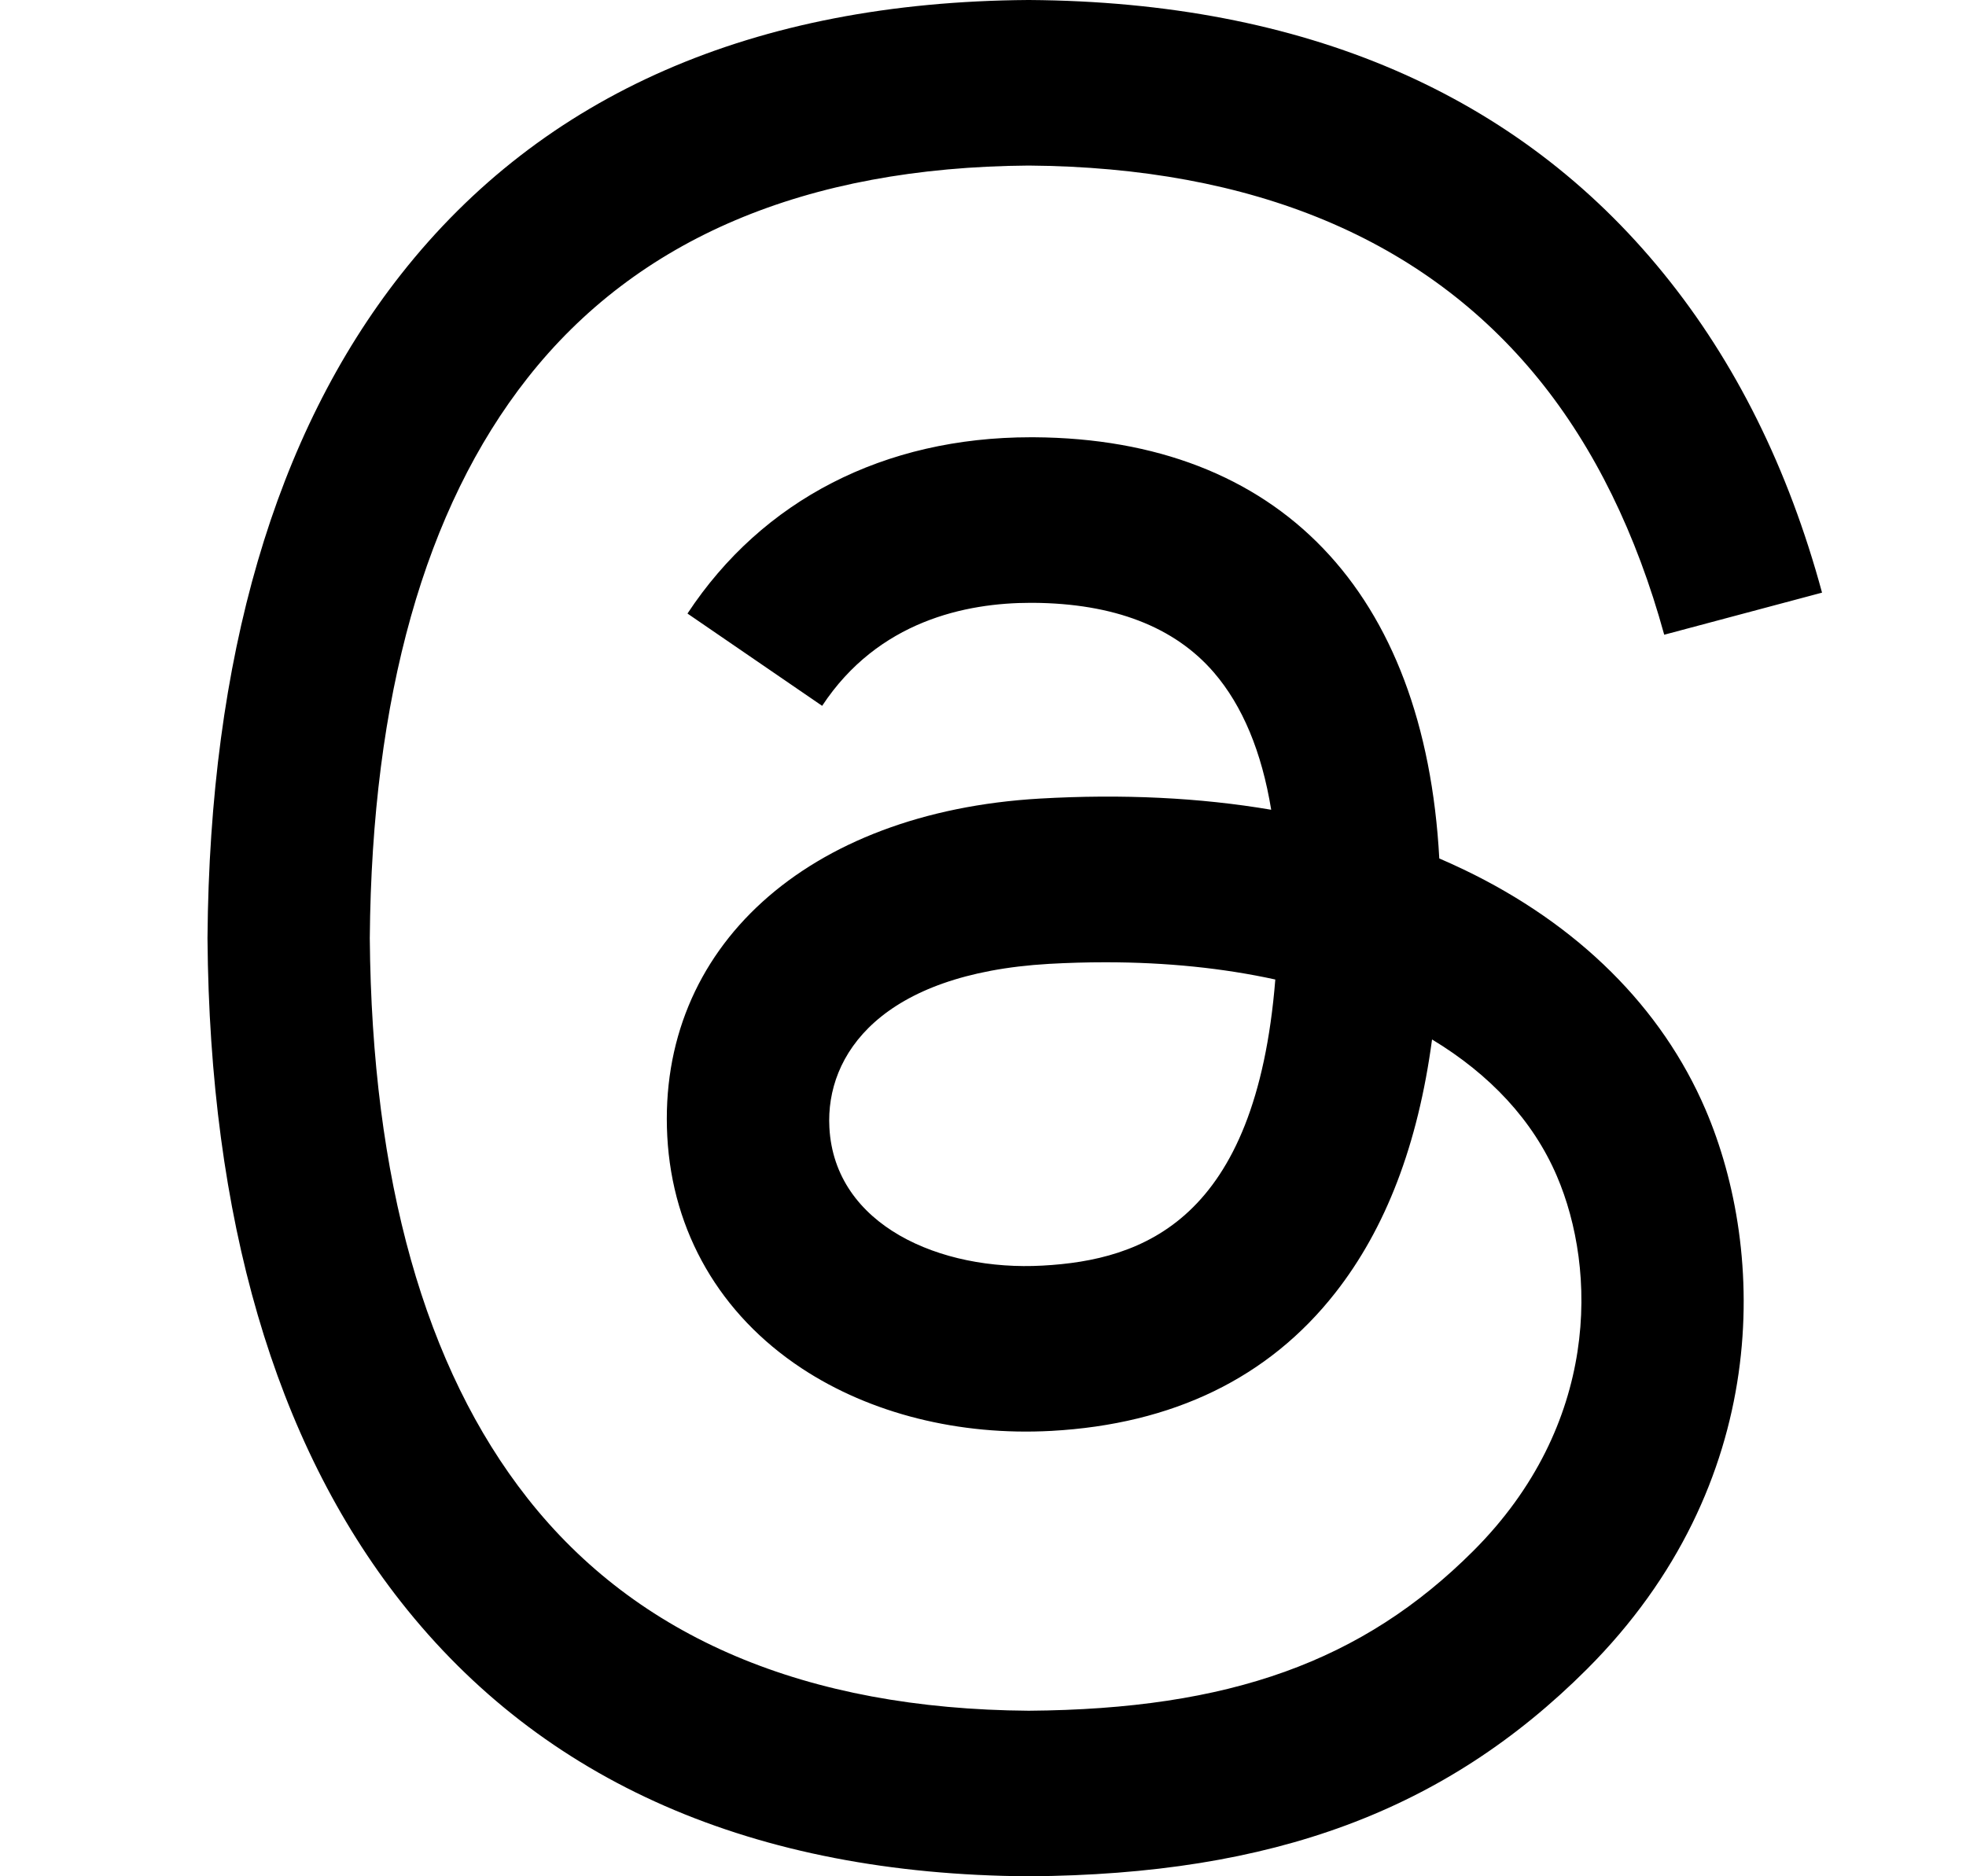 <svg width="22" height="21" viewBox="0 0 22 21" fill="none" xmlns="http://www.w3.org/2000/svg">
<path d="M16.381 9.733C16.291 9.69 16.199 9.648 16.106 9.608C15.944 6.621 14.312 4.911 11.571 4.894C11.559 4.894 11.546 4.894 11.534 4.894C9.895 4.894 8.532 5.594 7.693 6.867L9.2 7.9C9.827 6.949 10.81 6.747 11.535 6.747C11.543 6.747 11.552 6.747 11.56 6.747C12.462 6.753 13.143 7.015 13.584 7.527C13.904 7.899 14.119 8.414 14.225 9.063C13.425 8.927 12.56 8.885 11.635 8.938C9.03 9.089 7.355 10.608 7.467 12.719C7.524 13.79 8.058 14.712 8.97 15.314C9.74 15.822 10.733 16.071 11.765 16.015C13.127 15.94 14.196 15.421 14.942 14.47C15.508 13.748 15.867 12.812 16.025 11.634C16.674 12.026 17.155 12.541 17.421 13.161C17.873 14.215 17.899 15.947 16.486 17.359C15.248 18.596 13.76 19.131 11.511 19.147C9.016 19.129 7.13 18.328 5.903 16.769C4.754 15.309 4.161 13.2 4.138 10.5C4.161 7.8 4.754 5.691 5.903 4.231C7.13 2.671 9.016 1.871 11.511 1.853C14.024 1.872 15.944 2.675 17.217 4.242C17.842 5.011 18.313 5.977 18.623 7.104L20.389 6.633C20.013 5.246 19.421 4.051 18.615 3.06C16.983 1.051 14.594 0.021 11.517 0H11.505C8.434 0.021 6.073 1.055 4.487 3.071C3.075 4.866 2.347 7.363 2.322 10.493L2.322 10.5L2.322 10.507C2.347 13.637 3.075 16.134 4.487 17.929C6.073 19.945 8.434 20.979 11.505 21H11.517C14.247 20.981 16.172 20.266 17.757 18.683C19.831 16.61 19.769 14.013 19.085 12.418C18.595 11.275 17.66 10.347 16.381 9.733ZM11.667 14.165C10.525 14.229 9.339 13.717 9.281 12.619C9.237 11.805 9.86 10.897 11.737 10.788C11.952 10.776 12.163 10.77 12.371 10.77C13.053 10.77 13.691 10.836 14.271 10.963C14.054 13.665 12.785 14.104 11.667 14.165Z" fill="black"/>
</svg>
